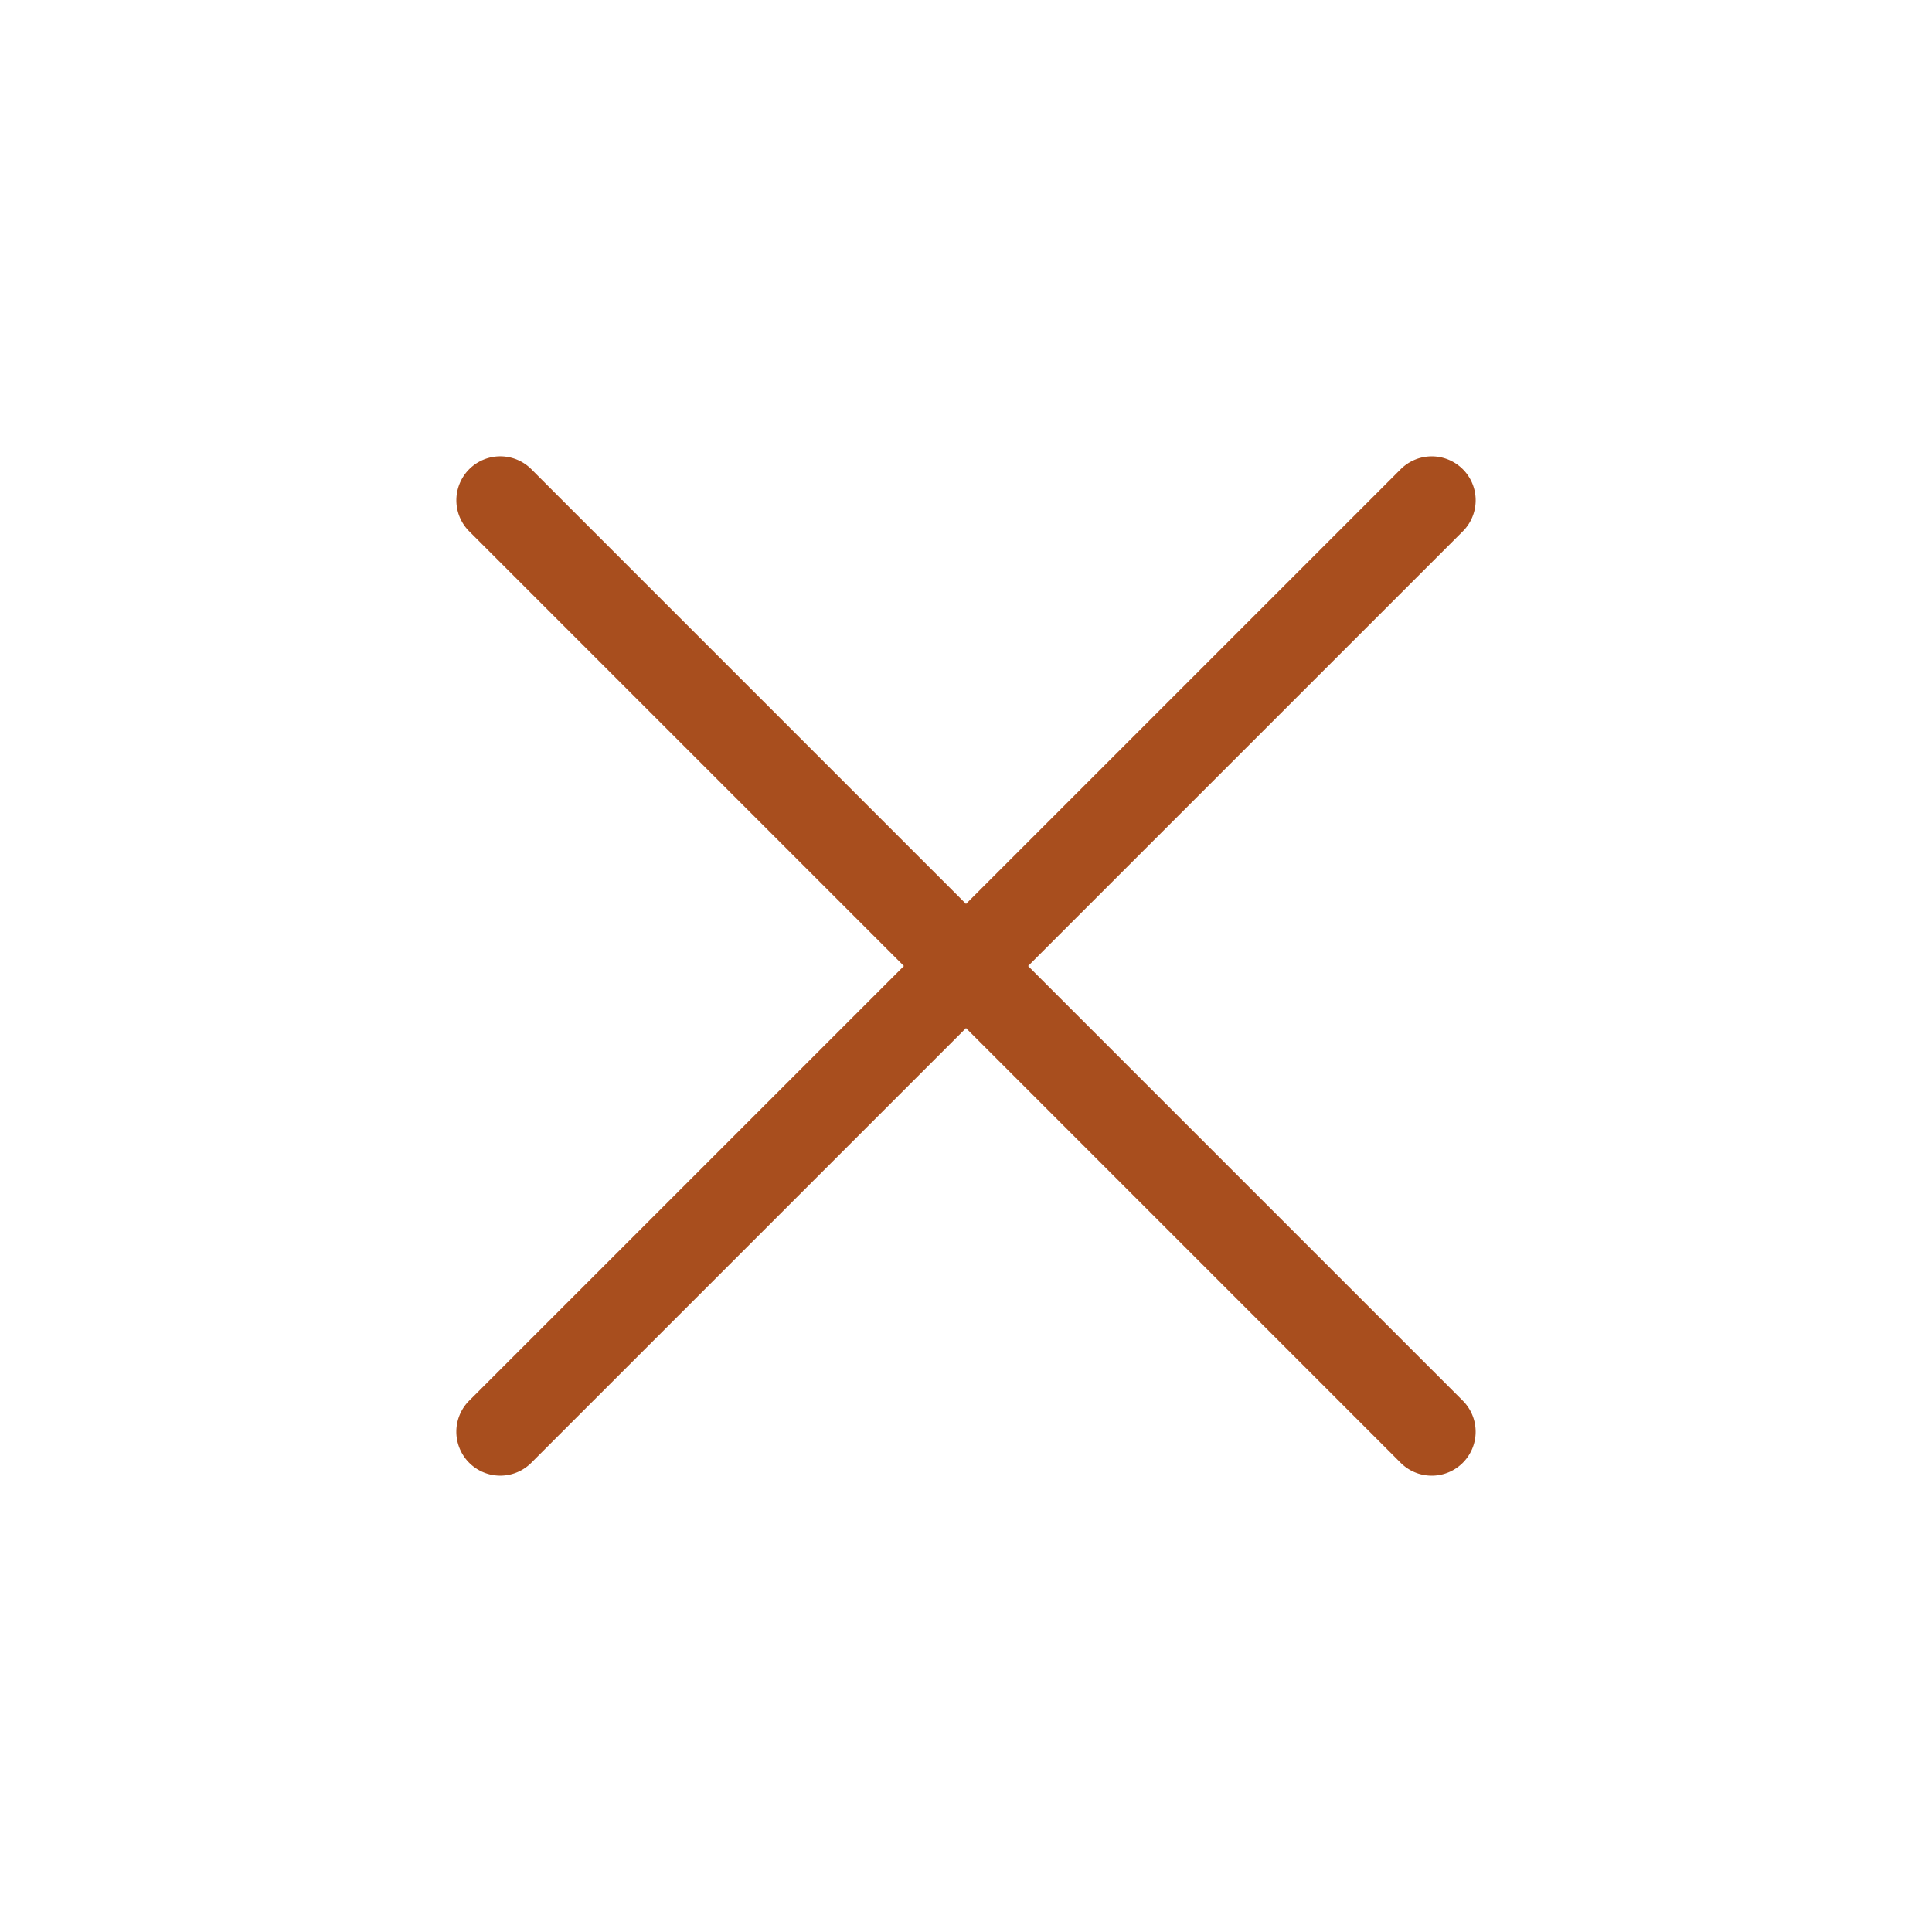 <svg xmlns="http://www.w3.org/2000/svg" width="44" height="44" viewBox="0 0 44 44">
    <path fill="#a84e1e" fill-rule="evenodd" d="M20.586 22l-9.9-9.9a1 1 0 0 1 1.415-1.414l9.899 9.9 9.9-9.9a1 1 0 0 1 1.414 1.415L23.414 22l9.9 9.9a1 1 0 0 1-1.415 1.414L22 23.414l-9.9 9.9a1 1 0 0 1-1.414-1.415l9.9-9.899z"/>
</svg>
